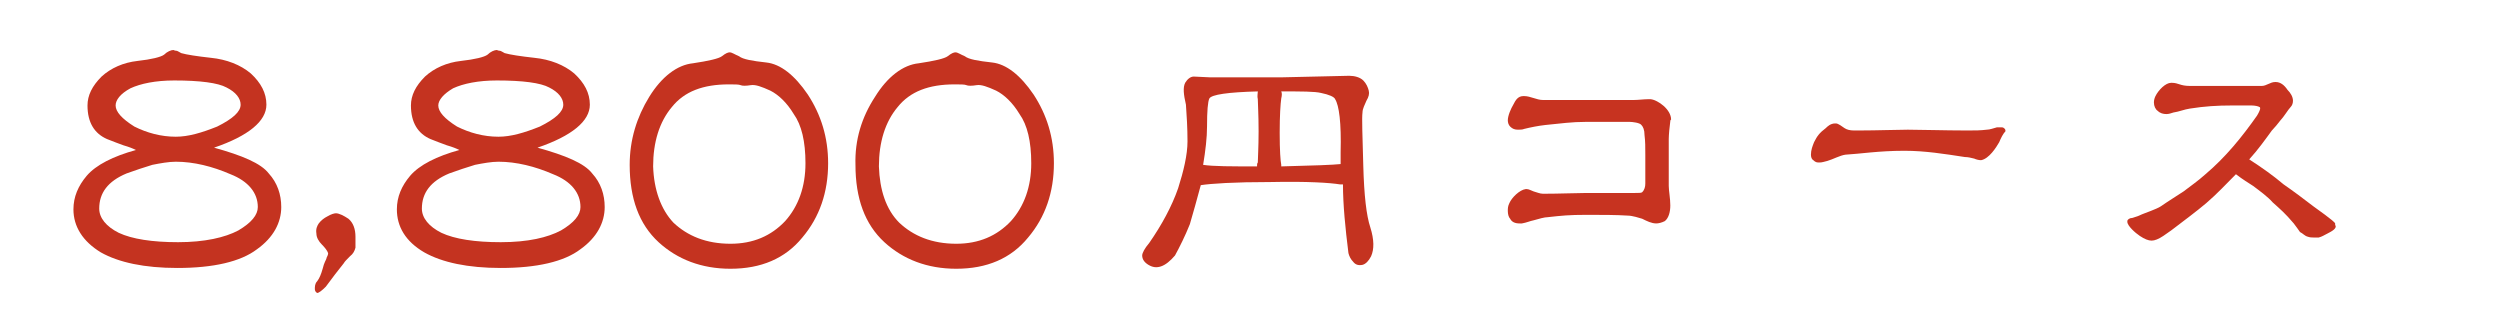 <?xml version="1.0" encoding="utf-8"?>
<!-- Generator: Adobe Illustrator 26.5.3, SVG Export Plug-In . SVG Version: 6.00 Build 0)  -->
<svg version="1.1" id="レイヤー_1" xmlns="http://www.w3.org/2000/svg" xmlns:xlink="http://www.w3.org/1999/xlink" x="0px"
	 y="0px" viewBox="0 0 320 40.5" style="enable-background:new 0 0 320 40.5;" xml:space="preserve">
<style type="text/css">
	.st0{enable-background:new    ;}
	.st1{fill:#C73320;}
	.st2{fill:#C43320;}
</style>
<g id="レイヤー_1_1_">
	<g class="st0">
		<path class="st1" d="M213.8,15.5c-0.1,0.7-0.2,1.8-0.2,2.3c0,1.5,0,2.8,0,4c0,0.7,0,1.4,0,2s0.2,1.6,0.2,2.5c0,0.8-0.2,1.6-0.7,2
			c-0.4,0.2-0.8,0.3-1.1,0.3c-0.6,0-1.2-0.3-1.8-0.6c-0.3-0.1-1.3-0.4-1.8-0.4c-1.5-0.1-3.4-0.1-5.3-0.1c-2.3,0-3.2,0.1-5,0.3
			c-0.4,0-1.1,0.2-1.8,0.4c-0.5,0.1-0.9,0.3-1.5,0.4c-0.1,0-0.2,0-0.3,0c-0.6,0-1-0.2-1.2-0.6c-0.2-0.2-0.3-0.6-0.3-1
			c0-0.3,0-0.6,0.2-1c0.3-0.7,1.3-1.7,2.1-1.8h0.1c0.3,0,0.6,0.2,0.9,0.3c0.4,0.1,0.8,0.3,1.2,0.3c2.1,0,4.4-0.1,5.6-0.1
			c2.2,0,4.1,0,5.6,0c0.2,0,0.4,0,0.6,0c0.5,0,0.8,0,0.9-0.1c0.3-0.3,0.4-0.7,0.4-1.1c0-0.1,0-0.2,0-0.2v-0.1c0-0.9,0-1.8,0-3
			c0-0.1,0-0.2,0-0.4c0-1,0-1.7-0.1-2.5c0-0.7-0.2-1.1-0.4-1.3c-0.2-0.3-1.2-0.4-1.5-0.4c-1.3,0-2.2,0-3.3,0c-0.7,0-1.5,0-2.3,0
			c-1.8,0-3.2,0.2-5.2,0.4c-0.9,0.1-1.9,0.3-2.7,0.5c-0.2,0.1-0.6,0.1-0.8,0.1c-0.4,0-0.7-0.1-1-0.4c-0.2-0.2-0.3-0.5-0.3-0.8
			c0-0.6,0.4-1.5,0.7-2c0.3-0.6,0.6-1.1,1.3-1.1h0.1c0.8,0,1.6,0.5,2.4,0.5c1.3,0,3.4,0,5.7,0c2,0,4,0,5.6,0c0.1,0,0.2,0,0.3,0
			c0.6,0,1.3-0.1,1.8-0.1c0.2,0,0.3,0,0.4,0c0.9,0.1,2.6,1.3,2.6,2.6C213.8,15.4,213.8,15.4,213.8,15.5z"/>
		<path class="st1" d="M255.9,18.2c-0.4,0.7-1.3,2.1-2.3,2.3h-0.1c-0.2,0-0.6-0.1-0.8-0.2c-0.4-0.1-0.8-0.2-1.2-0.2
			c-2.6-0.4-5.1-0.8-7.7-0.8h-0.1c-3.2,0-5.7,0.4-7.5,0.5c-0.7,0.1-1.6,0.6-2.3,0.8c-0.4,0.1-0.7,0.2-1,0.2s-0.5,0-0.8-0.3
			c-0.2-0.1-0.3-0.4-0.3-0.7c0-0.6,0.2-1.1,0.4-1.6c0.4-0.8,0.7-1.2,1.5-1.8c0.2-0.2,0.6-0.6,1.2-0.6c0,0,0,0,0.1,0
			c0.3,0,0.8,0.4,1.1,0.6s0.7,0.3,1.2,0.3c0.3,0,0.5,0,0.8,0c2.1,0,4.8-0.1,6.1-0.1c1.6,0,4.9,0.1,7.3,0.1c0.2,0,0.4,0,0.6,0
			c0.7,0,1.4,0,2.2-0.1c0.4,0,0.9-0.2,1.3-0.3c0.2,0,0.4,0,0.6,0c0.1,0,0.2,0,0.3,0.1c0.2,0.1,0.2,0.3,0.2,0.4
			C256.4,17.1,256.1,17.7,255.9,18.2z"/>
		<path class="st1" d="M297.9,29.9c-0.4,0.2-0.7,0.4-1.1,0.5c-0.2,0-0.4,0-0.7,0c-0.2,0-0.4,0-0.7-0.1c-0.4-0.1-0.6-0.4-1-0.6
			c-0.2-0.3-0.5-0.7-0.8-1.1c-1.1-1.3-1.7-1.8-2.7-2.7c-0.6-0.7-1.7-1.5-2.5-2.1c-0.6-0.4-1.3-0.8-2.2-1.5c-1.3,1.3-2.4,2.5-3.8,3.7
			c-1.3,1.1-2.8,2.2-4.1,3.2c-0.5,0.4-1,0.7-1.4,1c-0.6,0.4-1.1,0.6-1.5,0.6s-0.9-0.2-1.5-0.6s-1.6-1.3-1.6-1.8v-0.1
			c0-0.2,0.3-0.4,0.6-0.4c0.3-0.1,0.7-0.2,0.9-0.3c0.4-0.2,1-0.4,1.5-0.6s1-0.4,1.3-0.6c1-0.7,2-1.3,2.9-1.9
			c0.9-0.7,1.8-1.3,2.8-2.2c2.6-2.2,4.7-4.8,6.6-7.5c0.3-0.5,0.4-0.8,0.4-0.9c0-0.1,0-0.2-0.1-0.2c-0.1-0.1-0.6-0.2-1-0.2
			s-1.7,0-2.3,0c-0.1,0-0.2,0-0.2,0c-1.9,0-3.5,0.1-5.4,0.4c-0.7,0.1-1.4,0.4-2.1,0.5c-0.3,0.1-0.6,0.2-0.9,0.2
			c-0.4,0-0.8-0.1-1.1-0.4c-0.3-0.2-0.5-0.6-0.5-1.1c0-0.3,0.1-0.6,0.2-0.8c0.4-0.8,1.3-1.7,2-1.7h0.1c0.4,0,0.7,0.1,1,0.2
			c0.3,0.1,0.7,0.2,1.3,0.2c1.3,0,2.8,0,4.4,0c0.1,0,0.2,0,0.3,0c1.6,0,3.4,0,4.5,0c0.6,0,1.1-0.5,1.7-0.5c0,0,0,0,0.1,0
			c0.6,0,1.1,0.4,1.5,1c0.4,0.4,0.7,0.9,0.7,1.4c0,0.3-0.1,0.6-0.3,0.8c-0.3,0.3-0.9,1.3-1.3,1.7c-0.3,0.4-0.8,1-1.1,1.3
			c-0.8,1.1-1.8,2.5-2.9,3.7c1.7,1.1,3.1,2.1,4.4,3.2c1.3,0.9,2.5,1.8,3.8,2.8c0.4,0.3,2.7,1.9,2.8,2.2c0,0,0,0.1,0,0.2
			C299.2,29.2,298.5,29.6,297.9,29.9z"/>
	</g>
</g>
<g>
	<path class="st2" d="M172.7,9.7c0.7,0,1.4,0.2,1.8,0.6c0.4,0.4,0.6,0.9,0.7,1.3c0.1,0.4,0,0.8-0.3,1.3c-0.2,0.5-0.5,1-0.5,1.5
		c-0.1,0.7,0,3,0.1,6.8s0.4,6.4,0.9,7.9c0.5,1.6,0.5,2.8,0.1,3.7c-0.3,0.6-0.7,1-1.1,1.1c-0.5,0.1-0.9,0-1.2-0.4
		c-0.3-0.3-0.5-0.7-0.6-1.1c-0.4-3.2-0.7-6.2-0.7-8.8c-0.2,0-0.3,0-0.4,0c-1.2-0.2-4.1-0.4-8.8-0.3c-4.8,0-7.7,0.2-9,0.4
		c-0.5,1.9-1,3.6-1.4,5c-0.6,1.5-1.3,2.9-1.9,4c-0.6,0.7-1.2,1.2-1.8,1.4s-1.1,0.1-1.6-0.2s-0.8-0.7-0.8-1.2c0-0.3,0.3-0.9,0.9-1.6
		c1.6-2.3,2.9-4.7,3.7-7c0.7-2.2,1.2-4.3,1.2-6s-0.1-3.3-0.2-4.7c-0.3-1.3-0.4-2.2-0.1-2.8c0.3-0.5,0.7-0.8,1.1-0.8l2.1,0.1
		c1,0,4.1,0,9.1,0L172.7,9.7z M154.5,16.2c0,1.4-0.2,3.1-0.5,4.9c1.3,0.2,3.6,0.2,6.9,0.2c0-0.2,0-0.4,0.1-0.5c0-0.5,0.1-1.9,0.1-4
		c0-2.2-0.1-3.5-0.1-4.1c-0.1-0.4,0-0.7,0-1c-3.8,0.1-5.9,0.4-6.2,0.9C154.6,13,154.5,14.2,154.5,16.2z M169.1,11.9
		c-0.8-0.2-2.5-0.2-5.1-0.2c0.1,0.2,0.1,0.5,0,0.9c-0.1,0.7-0.2,2.2-0.2,4.4c0,2.3,0.1,3.6,0.2,4.1v0.2c4.1-0.1,6.7-0.2,7.6-0.3
		c0-0.5,0-1,0-1.5c0.1-3.8-0.2-6-0.7-6.8C170.8,12.4,170.1,12.1,169.1,11.9z"/>
</g>
<g class="st0">
	<path class="st2" d="M9.4,26.8c0-1.6,0.6-3,1.7-4.3c1.2-1.4,3.4-2.5,6.3-3.3c-0.4-0.2-0.9-0.4-1.6-0.6c-0.6-0.2-1.3-0.5-2.1-0.8
		c-1.6-0.7-2.5-2.1-2.5-4.3c0-1.3,0.6-2.5,1.8-3.7c1.2-1.1,2.8-1.8,4.6-2c1.8-0.2,3-0.5,3.4-0.8c0.4-0.4,0.9-0.6,1.2-0.6
		c0,0,0.2,0.1,0.4,0.1c0.1,0,0.4,0.2,0.6,0.3c0.7,0.2,2,0.4,3.8,0.6c2,0.2,3.8,0.9,5.1,2c1.3,1.2,2,2.5,2,4c0,2.1-2.3,4-6.7,5.5
		c3.6,1,6,2,7,3.3c1.1,1.2,1.6,2.7,1.6,4.3c0,2-1,3.9-3.1,5.4c-2.1,1.6-5.6,2.4-10.2,2.4c-4.2,0-7.5-0.7-9.8-2
		C10.6,30.9,9.4,29,9.4,26.8z M30.5,29.5c1.7-1,2.5-2,2.5-3c0-1.8-1.2-3.3-3.5-4.2c-2.3-1-4.7-1.6-7-1.6c-0.9,0-2,0.2-3,0.4
		c-1,0.3-2.2,0.7-3.3,1.1c-2.4,1-3.5,2.5-3.5,4.5c0,1.2,0.9,2.3,2.5,3.1c1.7,0.8,4.3,1.2,7.6,1.2C26.2,31,28.8,30.4,30.5,29.5z
		 M14.8,13.5c0,0.8,0.8,1.7,2.4,2.7c1.6,0.8,3.4,1.3,5.3,1.3c1.6,0,3.3-0.5,5.3-1.3c2-1,3-1.9,3-2.8c0-0.8-0.6-1.6-1.8-2.2
		c-1.1-0.6-3.4-0.9-6.7-0.9c-2.4,0-4.3,0.4-5.6,1C15.4,12,14.8,12.8,14.8,13.5z"/>
</g>
<g class="st0">
	<path class="st2" d="M40.8,28.6c0.3-0.4,0.7-0.7,1.1-0.9c0.5-0.3,0.9-0.4,1.1-0.4c0.4,0,1,0.3,1.6,0.7c0.6,0.5,0.9,1.3,0.9,2.3
		c0,0.1,0,0.3,0,0.4c0,0.1,0,0.3,0,0.4c0,0.3,0,0.5,0,0.6c-0.1,0.4-0.3,0.8-0.7,1.1c-0.4,0.4-0.7,0.7-0.8,0.9
		c-0.3,0.4-0.7,0.9-1.1,1.4c-0.4,0.5-0.8,1.1-1.2,1.6c-0.5,0.5-0.9,0.8-1.1,0.8c-0.2-0.1-0.3-0.3-0.3-0.5c0-0.3,0-0.7,0.3-1
		c0.3-0.4,0.5-0.9,0.7-1.6c0.1-0.4,0.2-0.7,0.3-0.9c0.1-0.2,0.2-0.4,0.2-0.5c0.1-0.2,0.2-0.4,0.2-0.6c-0.1-0.3-0.4-0.7-0.8-1.1
		c-0.4-0.4-0.7-0.9-0.7-1.4C40.4,29.3,40.6,28.9,40.8,28.6z"/>
</g>
<g class="st0">
	<path class="st2" d="M50.8,26.8c0-1.6,0.6-3,1.7-4.3c1.2-1.4,3.4-2.5,6.3-3.3c-0.4-0.2-0.9-0.4-1.6-0.6c-0.6-0.2-1.3-0.5-2.1-0.8
		c-1.6-0.7-2.5-2.1-2.5-4.3c0-1.3,0.6-2.5,1.8-3.7c1.2-1.1,2.8-1.8,4.6-2c1.8-0.2,3-0.5,3.4-0.8c0.4-0.4,0.9-0.6,1.2-0.6
		c0,0,0.2,0.1,0.4,0.1c0.1,0,0.4,0.2,0.6,0.3c0.7,0.2,2,0.4,3.8,0.6c2,0.2,3.8,0.9,5.1,2c1.3,1.2,2,2.5,2,4c0,2.1-2.3,4-6.7,5.5
		c3.6,1,6,2,7,3.3c1.1,1.2,1.6,2.7,1.6,4.3c0,2-1,3.9-3.1,5.4c-2.1,1.6-5.6,2.4-10.2,2.4c-4.2,0-7.5-0.7-9.8-2
		C51.9,30.9,50.8,29,50.8,26.8z M71.8,29.5c1.7-1,2.5-2,2.5-3c0-1.8-1.2-3.3-3.5-4.2c-2.3-1-4.7-1.6-7-1.6c-0.9,0-2,0.2-3,0.4
		c-1,0.3-2.2,0.7-3.3,1.1c-2.4,1-3.5,2.5-3.5,4.5c0,1.2,0.9,2.3,2.5,3.1c1.7,0.8,4.3,1.2,7.6,1.2C67.6,31,70.1,30.4,71.8,29.5z
		 M56.1,13.5c0,0.8,0.8,1.7,2.4,2.7c1.6,0.8,3.4,1.3,5.3,1.3c1.6,0,3.3-0.5,5.3-1.3c2-1,3-1.9,3-2.8c0-0.8-0.6-1.6-1.8-2.2
		c-1.1-0.6-3.4-0.9-6.7-0.9c-2.4,0-4.3,0.4-5.6,1C56.8,12,56.1,12.8,56.1,13.5z"/>
	<path class="st2" d="M83.1,12.4c1.6-2.6,3.6-4.1,5.6-4.3c2-0.3,3.3-0.6,3.7-0.9c0.5-0.4,0.8-0.5,1-0.5c0.3,0,0.7,0.3,1.2,0.5
		c0.5,0.4,1.7,0.6,3.5,0.8c1.8,0.2,3.6,1.6,5.3,4.1c1.7,2.6,2.6,5.5,2.6,8.8c0,3.7-1.1,6.9-3.3,9.5c-2.2,2.7-5.3,4-9.2,4
		c-3.7,0-6.8-1.2-9.2-3.4c-2.5-2.3-3.7-5.6-3.7-9.9C80.6,17.9,81.5,15,83.1,12.4z M86.2,28.5c1.8,1.7,4.2,2.7,7.3,2.7
		c2.9,0,5.2-1,7-2.9c1.7-1.9,2.6-4.4,2.6-7.4c0-2.8-0.5-4.9-1.5-6.3c-0.9-1.5-2-2.5-3-3c-1.1-0.5-1.9-0.8-2.5-0.7
		c-0.6,0.1-1.1,0.1-1.3,0s-0.8-0.1-1.5-0.1c-3.3,0-5.7,0.9-7.3,2.9c-1.6,1.9-2.4,4.5-2.4,7.6C83.7,24.3,84.6,26.8,86.2,28.5z"/>
	<path class="st2" d="M112,12.4c1.6-2.6,3.6-4.1,5.6-4.3c2-0.3,3.3-0.6,3.7-0.9c0.5-0.4,0.8-0.5,1-0.5c0.3,0,0.7,0.3,1.2,0.5
		c0.5,0.4,1.7,0.6,3.5,0.8c1.8,0.2,3.6,1.6,5.3,4.1c1.7,2.6,2.6,5.5,2.6,8.8c0,3.7-1.1,6.9-3.3,9.5c-2.2,2.7-5.3,4-9.2,4
		c-3.7,0-6.8-1.2-9.2-3.4c-2.5-2.3-3.7-5.6-3.7-9.9C109.4,17.9,110.3,15,112,12.4z M115.1,28.5c1.8,1.7,4.2,2.7,7.3,2.7
		c2.9,0,5.2-1,7-2.9c1.7-1.9,2.6-4.4,2.6-7.4c0-2.8-0.5-4.9-1.5-6.3c-0.9-1.5-2-2.5-3-3c-1.1-0.5-1.9-0.8-2.5-0.7
		c-0.6,0.1-1.1,0.1-1.3,0s-0.8-0.1-1.5-0.1c-3.3,0-5.7,0.9-7.3,2.9c-1.6,1.9-2.4,4.5-2.4,7.6C112.6,24.3,113.4,26.8,115.1,28.5z"/>
</g>
</svg>
